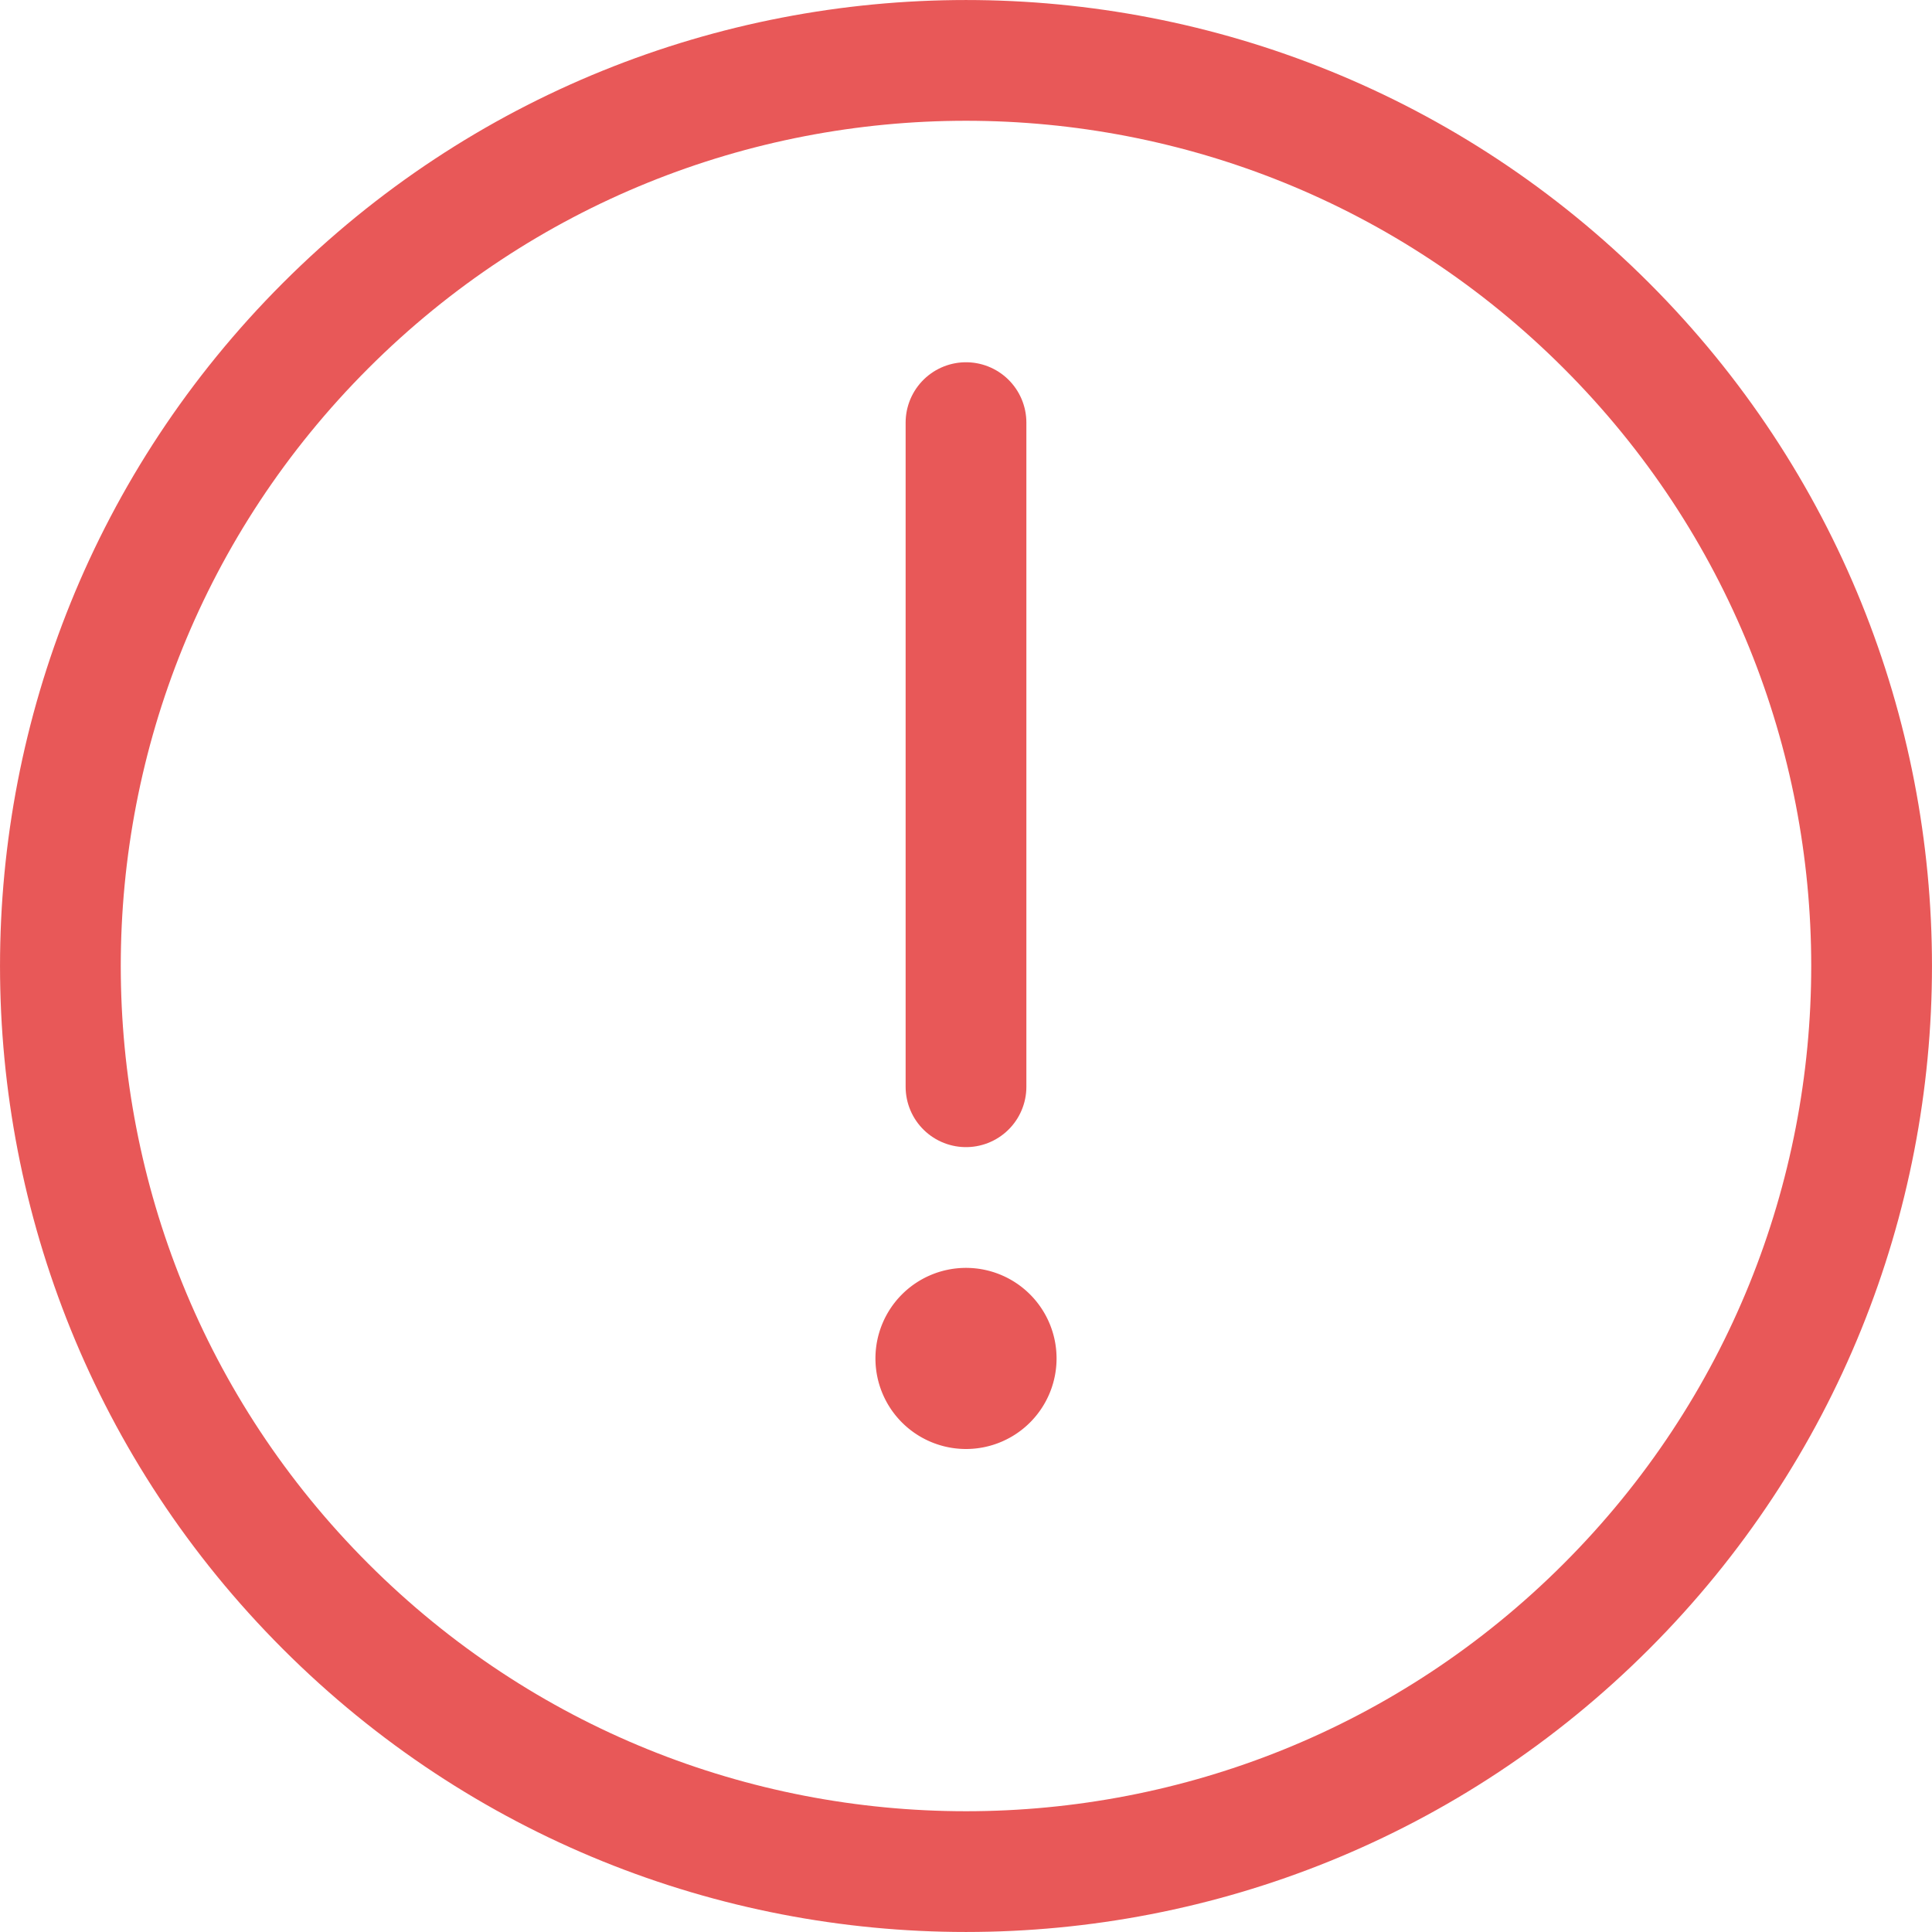<svg viewBox="0 0 24 24" xmlns="http://www.w3.org/2000/svg"><path d="M12 16.5h0a.375.375 0 1 0 .375.375v0A.375.375 0 0 0 12 16.5v0" stroke-linecap="round" stroke-width="1.5" stroke="#E85858" fill="none" stroke-linejoin="round"/><path fill="none" stroke="#E85858" stroke-linecap="round" stroke-width="1.5" d="M12 13.5V5.25"/><path d="M19.955 4.045c4.393 4.393 4.393 11.517 0 15.91-4.393 4.393-11.517 4.393-15.91 0-4.393-4.393-4.393-11.517 0-15.91 4.393-4.393 11.517-4.393 15.91 0" stroke-width="1.5" fill="none" stroke="#E85858"/></svg>